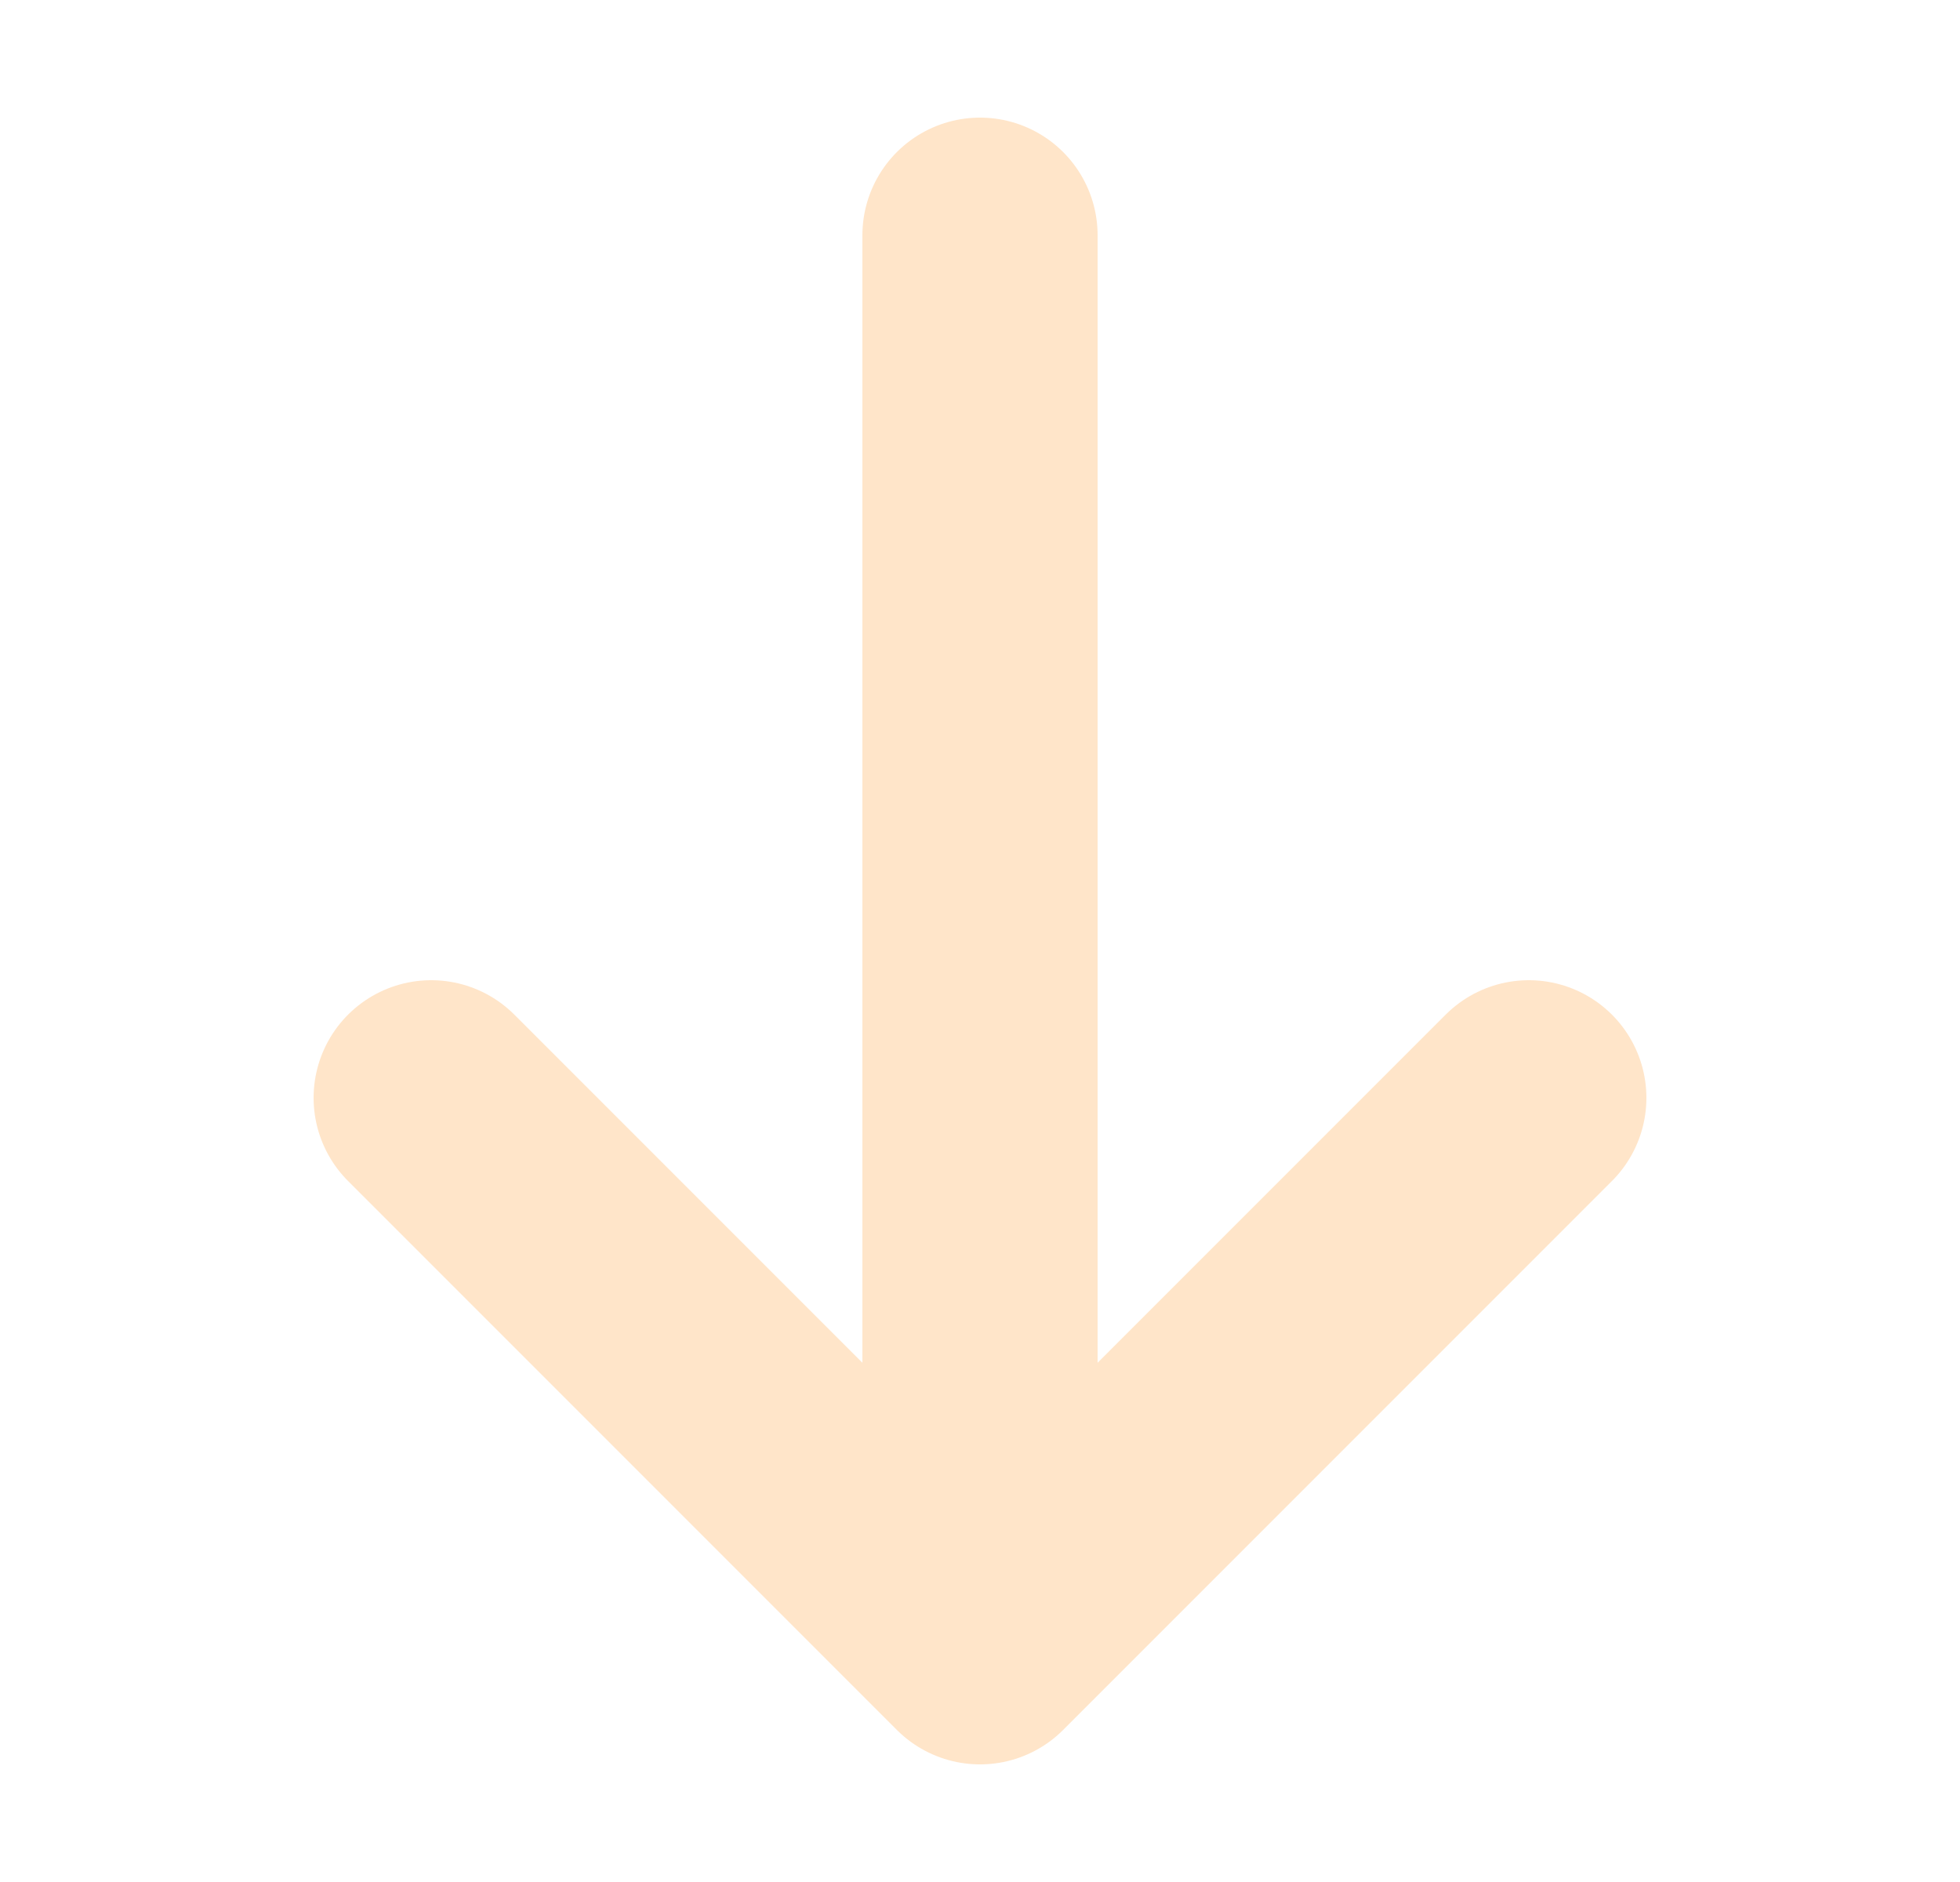 <svg width="25" height="24" viewBox="0 0 25 24" fill="none" xmlns="http://www.w3.org/2000/svg">
<path d="M19.5 14L12.5 21M12.5 21L5.5 14M12.5 21V3" stroke="#FFE5C9" stroke-width="3" stroke-linecap="round" stroke-linejoin="round"/>
</svg>
